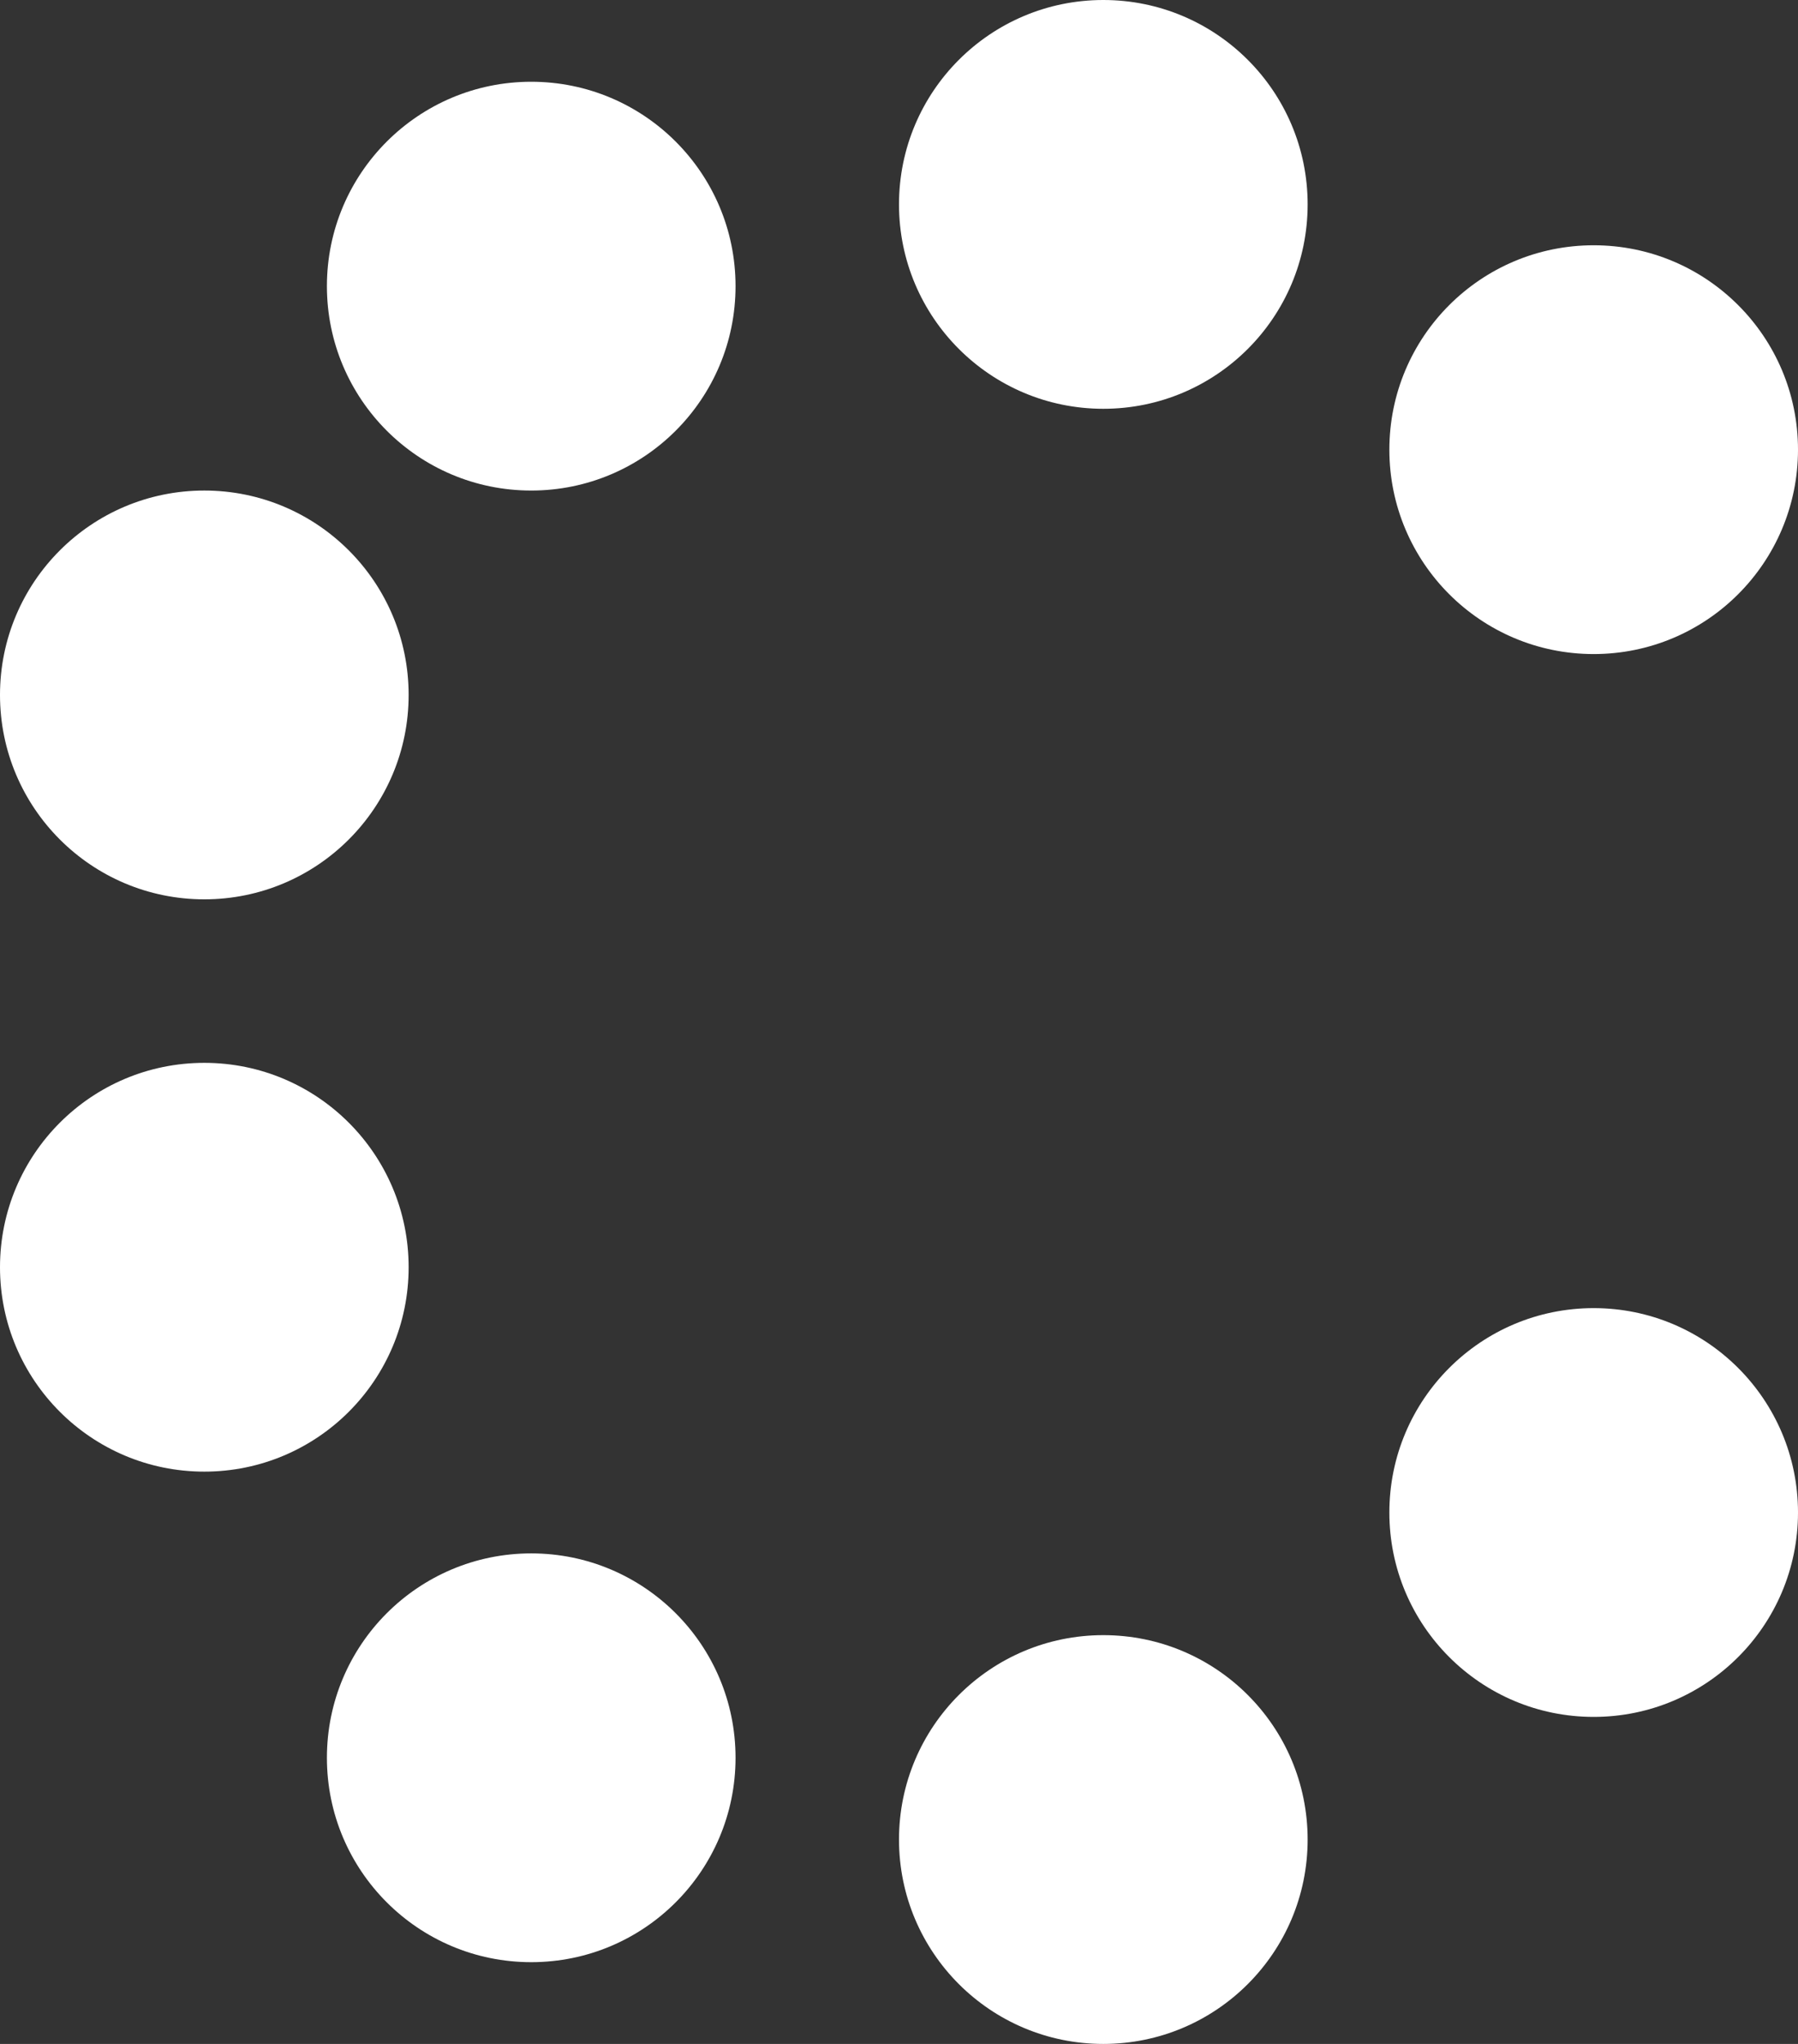 <svg width="22" height="25" viewBox="0 0 22 25" fill="none" xmlns="http://www.w3.org/2000/svg">
<rect x="0" y="0" width="22" height="25" fill="#333333" stroke="none"/>
<path d="M5 15.5C5 16.881 3.881 18 2.5 18C1.119 18 0 16.881 0 15.5C0 14.119 1.119 13 2.5 13C3.881 13 5 14.119 5 15.5Z" fill="white"/>
<path d="M5 8.5C5 7.119 3.881 6 2.5 6C1.119 6 0 7.119 0 8.5C0 9.881 1.119 11 2.5 11C3.881 11 5 9.881 5 8.5Z" fill="white"/>
<path d="M9 21.5C9 22.881 7.881 24 6.5 24C5.119 24 4 22.881 4 21.5C4 20.119 5.119 19 6.5 19C7.881 19 9 20.119 9 21.5Z" fill="white"/>
<path d="M22 18.5C22 19.881 20.881 21 19.5 21C18.119 21 17 19.881 17 18.5C17 17.119 18.119 16 19.5 16C20.881 16 22 17.119 22 18.5Z" fill="white"/>
<path d="M9 3.5C9 2.119 7.881 1 6.5 1C5.119 1 4 2.119 4 3.5C4 4.881 5.119 6 6.5 6C7.881 6 9 4.881 9 3.5Z" fill="white"/>
<path d="M22 5.5C22 4.119 20.881 3 19.5 3C18.119 3 17 4.119 17 5.5C17 6.881 18.119 8 19.5 8C20.881 8 22 6.881 22 5.5Z" fill="white"/>
<path d="M16 22.5C16 23.881 14.881 25 13.5 25C12.119 25 11 23.881 11 22.5C11 21.119 12.119 20 13.5 20C14.881 20 16 21.119 16 22.5Z" fill="white"/>
<path d="M16 2.5C16 1.119 14.881 0 13.5 0C12.119 0 11 1.119 11 2.5C11 3.881 12.119 5 13.5 5C14.881 5 16 3.881 16 2.5Z" fill="white"/>
</svg>
